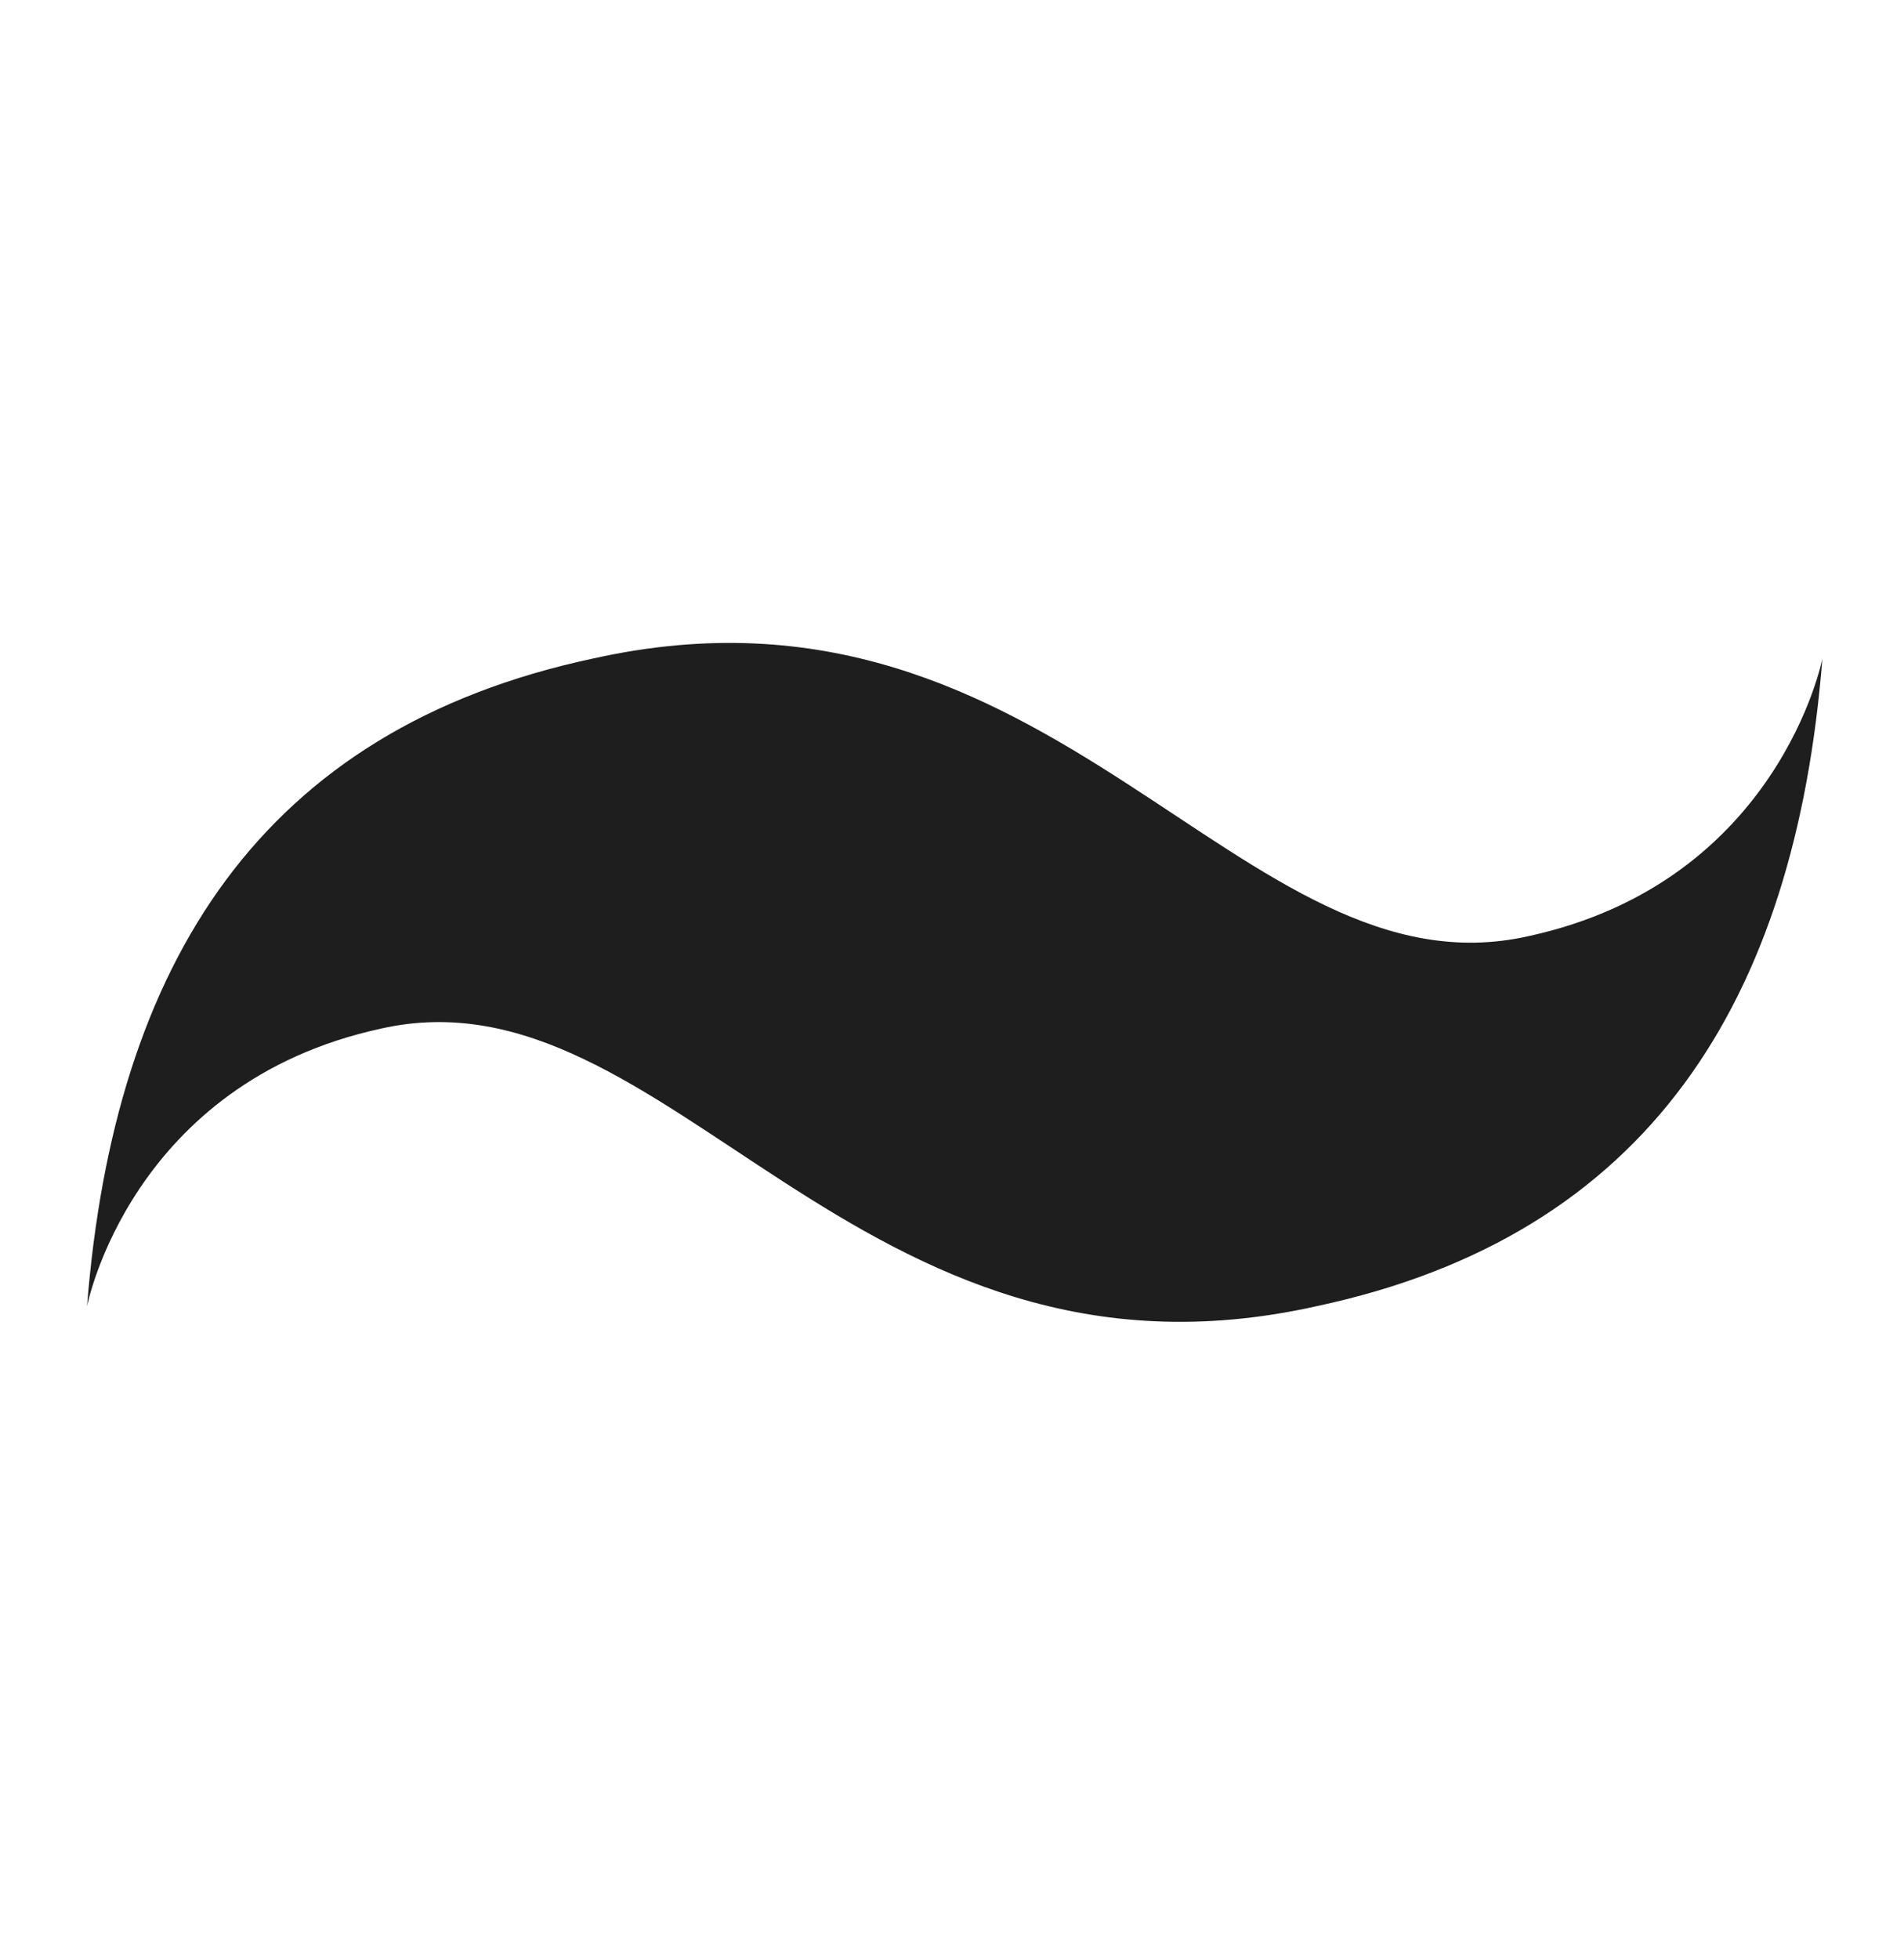<?xml version="1.0" encoding="UTF-8"?>
<svg id="Calque_1" data-name="Calque 1" xmlns="http://www.w3.org/2000/svg" version="1.1" viewBox="0 0 35 36">
  <defs>
    <style>
      .cls-1 {
        fill: #1e1e1e;
        stroke-width: 0px;
      }
    </style>
  </defs>
  <path class="cls-1" d="M1.6,24c.5-6.3,3.2-10.6,9.3-11.9,8.5-1.9,11.9,6.3,17.2,5.1,4.6-1,5.4-5.1,5.4-5.1-.5,6.3-3.2,10.6-9.3,11.9-8.5,1.9-11.9-6.3-17.2-5.1-4.6,1-5.4,5.1-5.4,5.1Z"/>
</svg>
